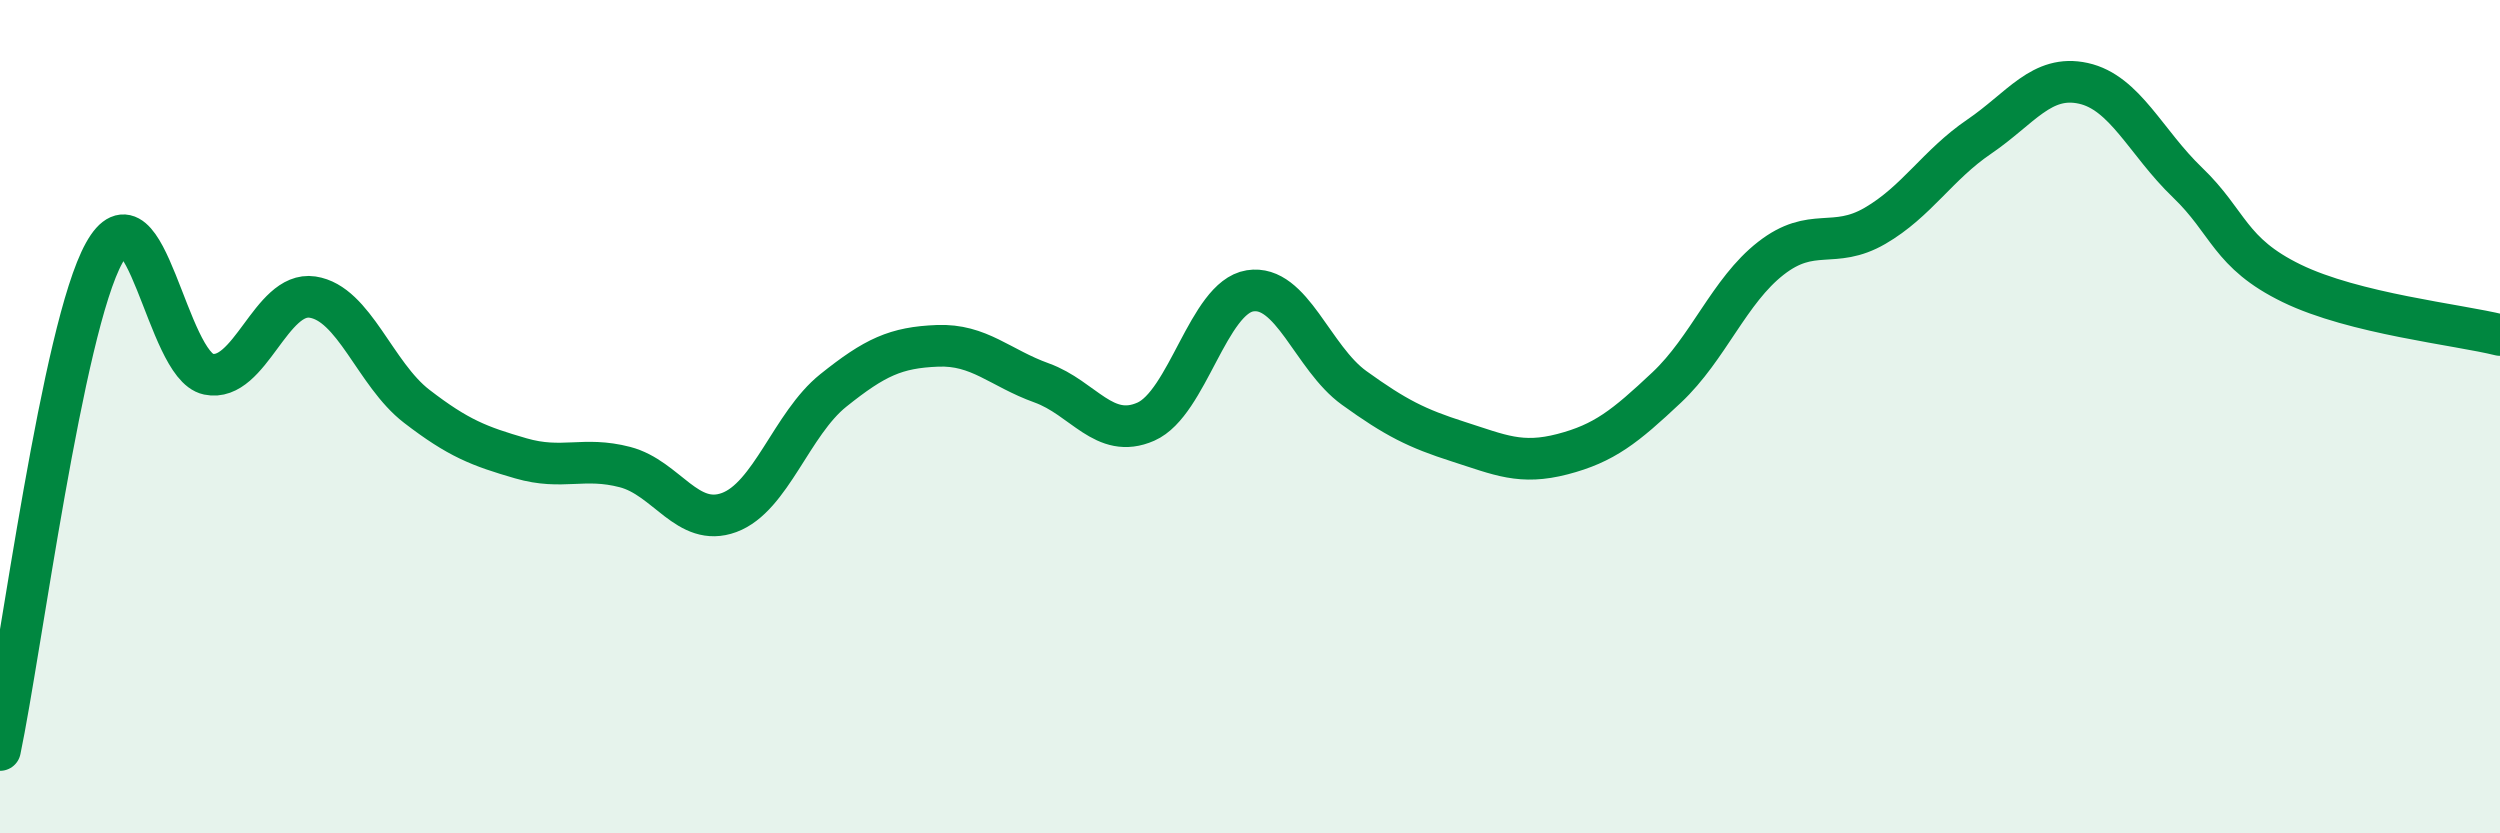 
    <svg width="60" height="20" viewBox="0 0 60 20" xmlns="http://www.w3.org/2000/svg">
      <path
        d="M 0,18 C 0.5,15.61 1.5,7.87 2.5,6.07 C 3.5,4.27 4,8.77 5,8.98 C 6,9.19 6.5,6.98 7.5,7.13 C 8.5,7.28 9,8.98 10,9.75 C 11,10.52 11.5,10.71 12.5,11 C 13.5,11.29 14,10.95 15,11.21 C 16,11.47 16.5,12.67 17.5,12.3 C 18.5,11.93 19,10.17 20,9.37 C 21,8.57 21.5,8.34 22.5,8.3 C 23.5,8.26 24,8.83 25,9.19 C 26,9.55 26.5,10.56 27.5,10.12 C 28.5,9.68 29,7.14 30,6.98 C 31,6.82 31.5,8.59 32.5,9.31 C 33.5,10.03 34,10.28 35,10.6 C 36,10.92 36.5,11.16 37.5,10.9 C 38.5,10.64 39,10.24 40,9.3 C 41,8.36 41.5,6.98 42.5,6.2 C 43.5,5.42 44,6 45,5.42 C 46,4.84 46.5,3.96 47.5,3.28 C 48.5,2.6 49,1.78 50,2 C 51,2.22 51.5,3.42 52.5,4.38 C 53.5,5.34 53.5,6.07 55,6.8 C 56.5,7.53 59,7.79 60,8.04L60 20L0 20Z"
        fill="#008740"
        opacity="0.1"
        stroke-linecap="round"
        stroke-linejoin="round"
      />
      <path
        d="M 0,18 C 0.5,15.61 1.5,7.87 2.5,6.07 C 3.5,4.27 4,8.77 5,8.98 C 6,9.19 6.5,6.98 7.5,7.13 C 8.5,7.28 9,8.98 10,9.75 C 11,10.52 11.5,10.71 12.5,11 C 13.5,11.29 14,10.95 15,11.21 C 16,11.47 16.5,12.67 17.5,12.3 C 18.5,11.93 19,10.17 20,9.37 C 21,8.57 21.5,8.34 22.5,8.3 C 23.5,8.26 24,8.83 25,9.19 C 26,9.55 26.5,10.56 27.5,10.12 C 28.5,9.68 29,7.14 30,6.98 C 31,6.82 31.5,8.59 32.5,9.31 C 33.5,10.03 34,10.28 35,10.6 C 36,10.92 36.5,11.16 37.5,10.9 C 38.5,10.64 39,10.24 40,9.3 C 41,8.36 41.5,6.98 42.5,6.2 C 43.5,5.42 44,6 45,5.42 C 46,4.84 46.5,3.96 47.5,3.28 C 48.5,2.6 49,1.78 50,2 C 51,2.22 51.5,3.42 52.5,4.38 C 53.5,5.34 53.5,6.07 55,6.8 C 56.5,7.53 59,7.79 60,8.04"
        stroke="#008740"
        stroke-width="1"
        fill="none"
        stroke-linecap="round"
        stroke-linejoin="round"
      />
    </svg>
  